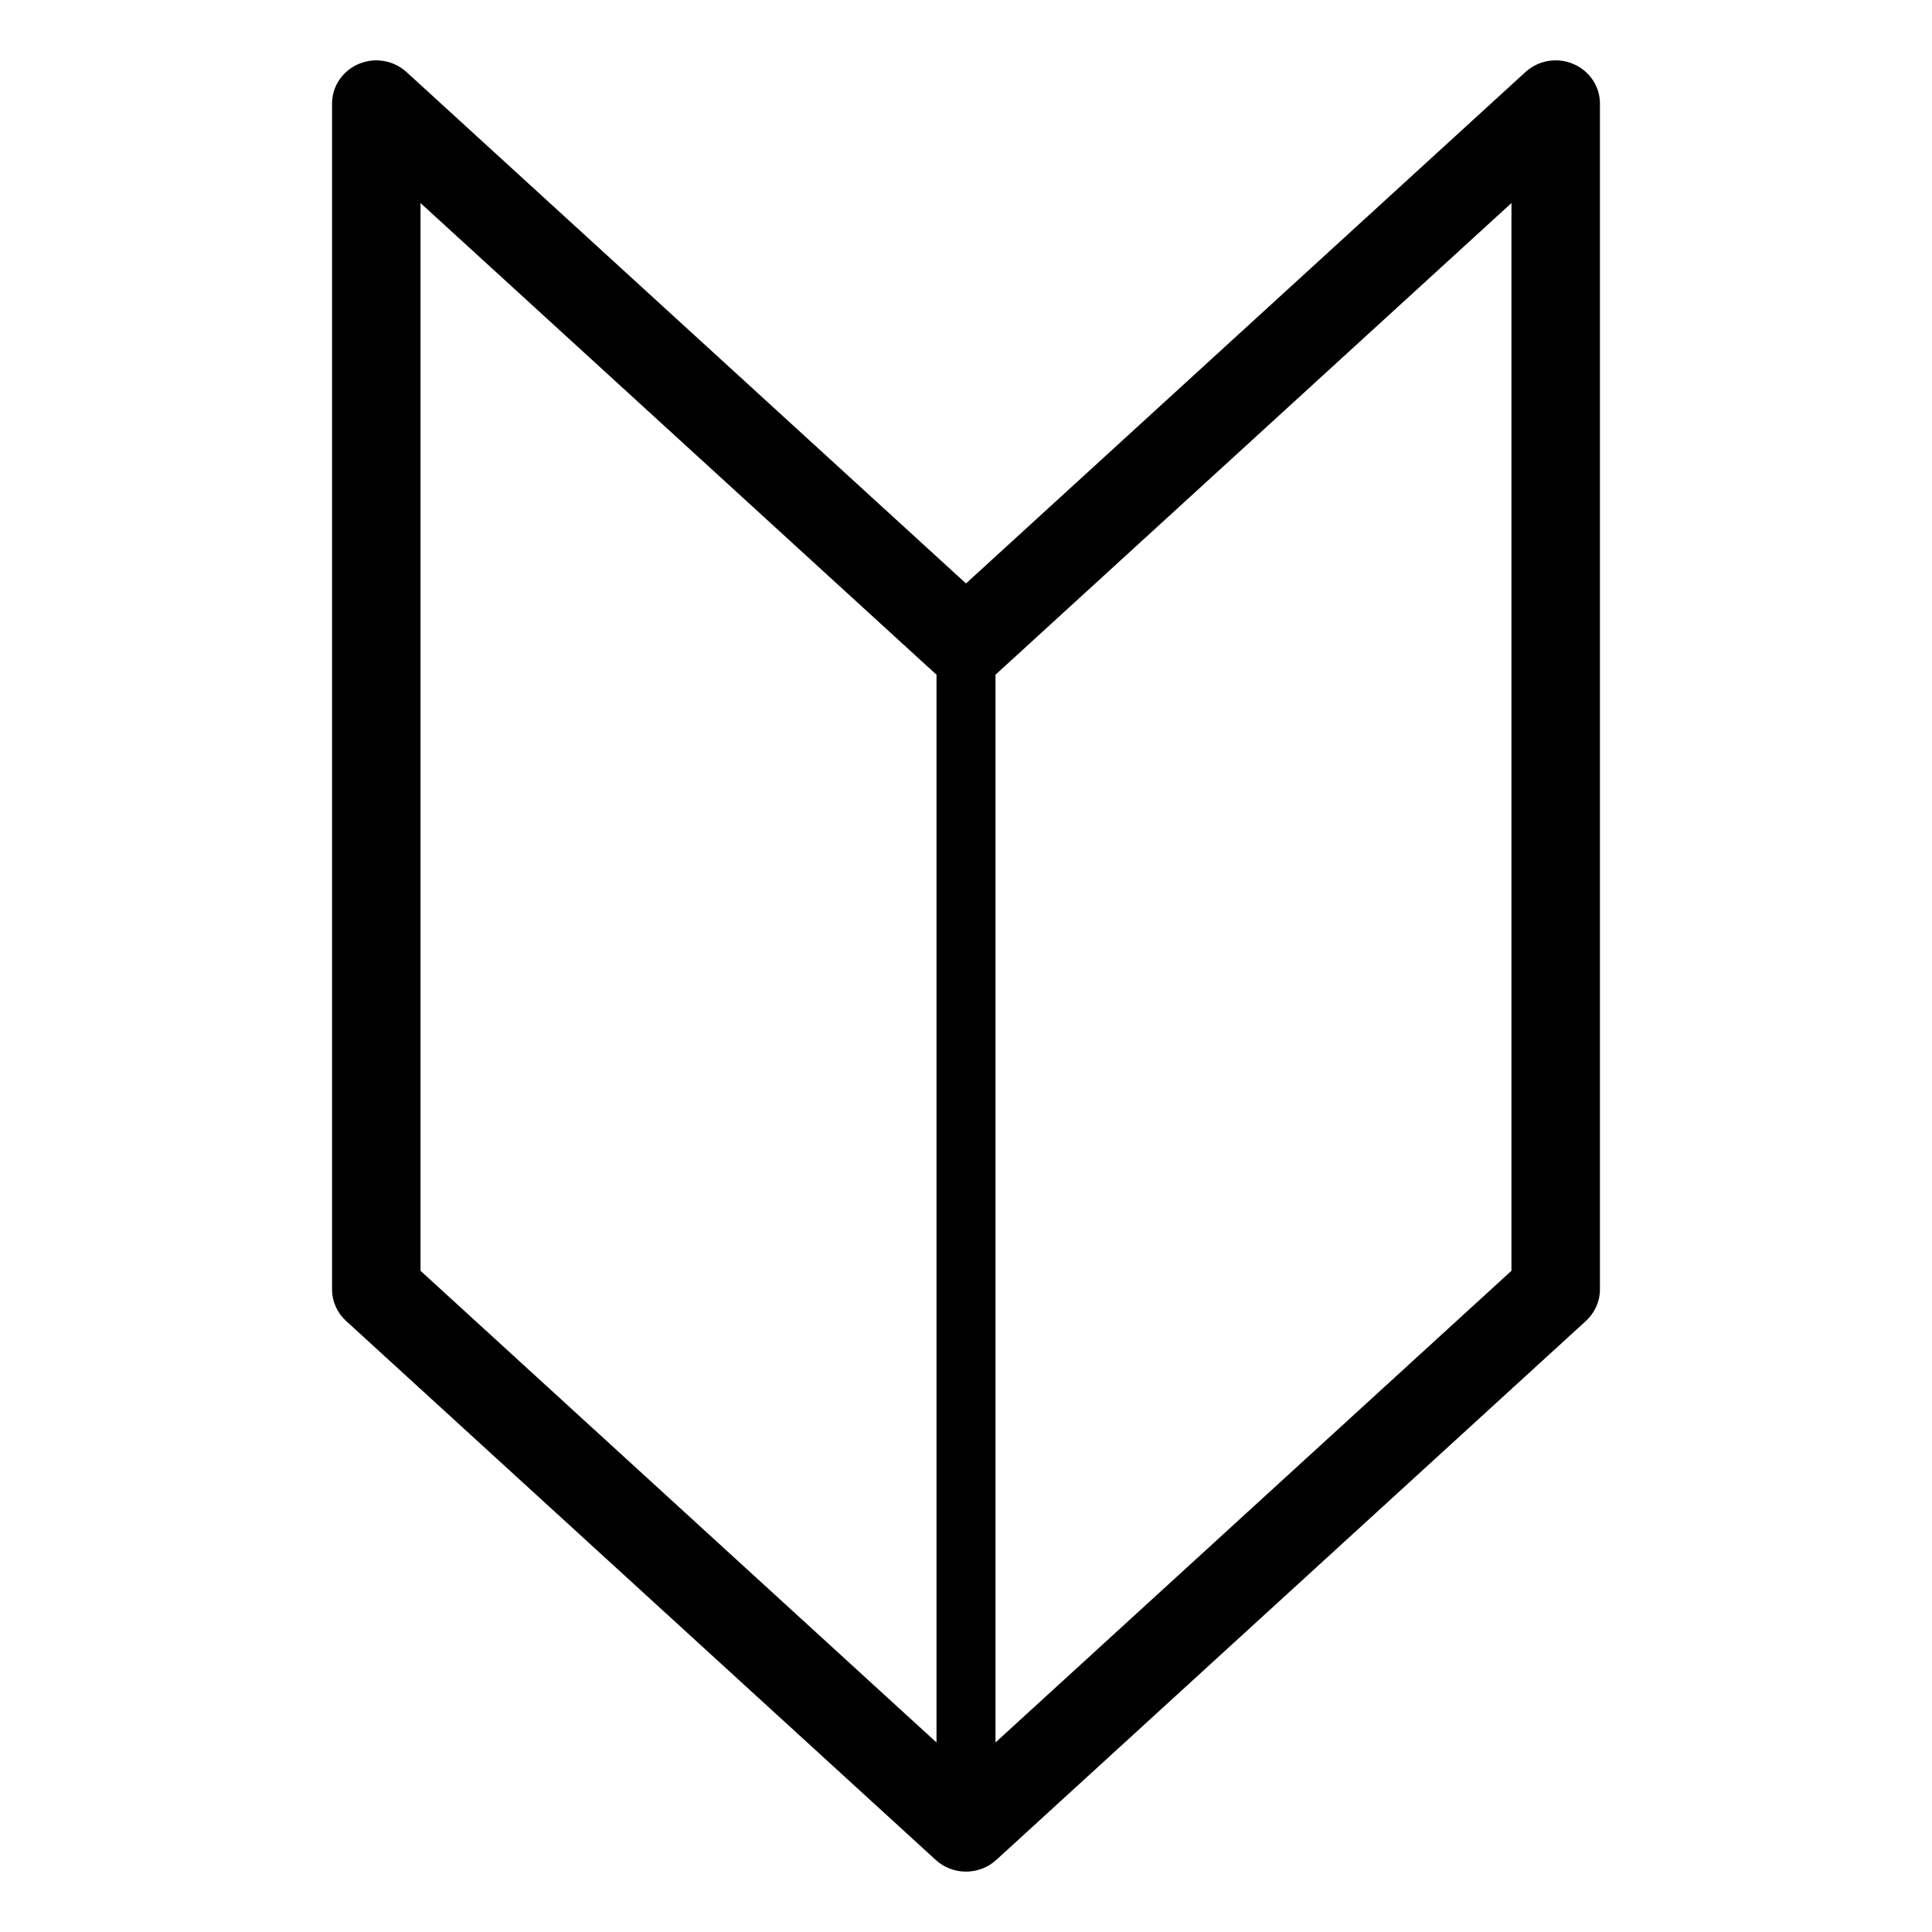 <svg xmlns="http://www.w3.org/2000/svg" viewBox="0 0 64 64" enable-background="new 0 0 64 64"><path d="m52.117 2.118c-.536-.229-1.159-.12-1.585.269l-18.532 16.941-18.533-16.941c-.427-.389-1.049-.497-1.584-.269-.536.227-.883.741-.883 1.311v39.285c0 .396.167.772.463 1.043l19.535 17.856c.281.258.642.387 1.002.387.359 0 .72-.129 1.002-.387l19.535-17.856c.295-.271.463-.648.463-1.043v-39.285c0-.57-.348-1.084-.883-1.311m-38.187 39.978v-35.37l17.068 15.603c.007.007.018.009.025.016v35.377l-17.093-15.626m36.139 0l-17.092 15.625v-35.377c.008-.007.018-.009.025-.016l17.067-15.602v35.37"/></svg>